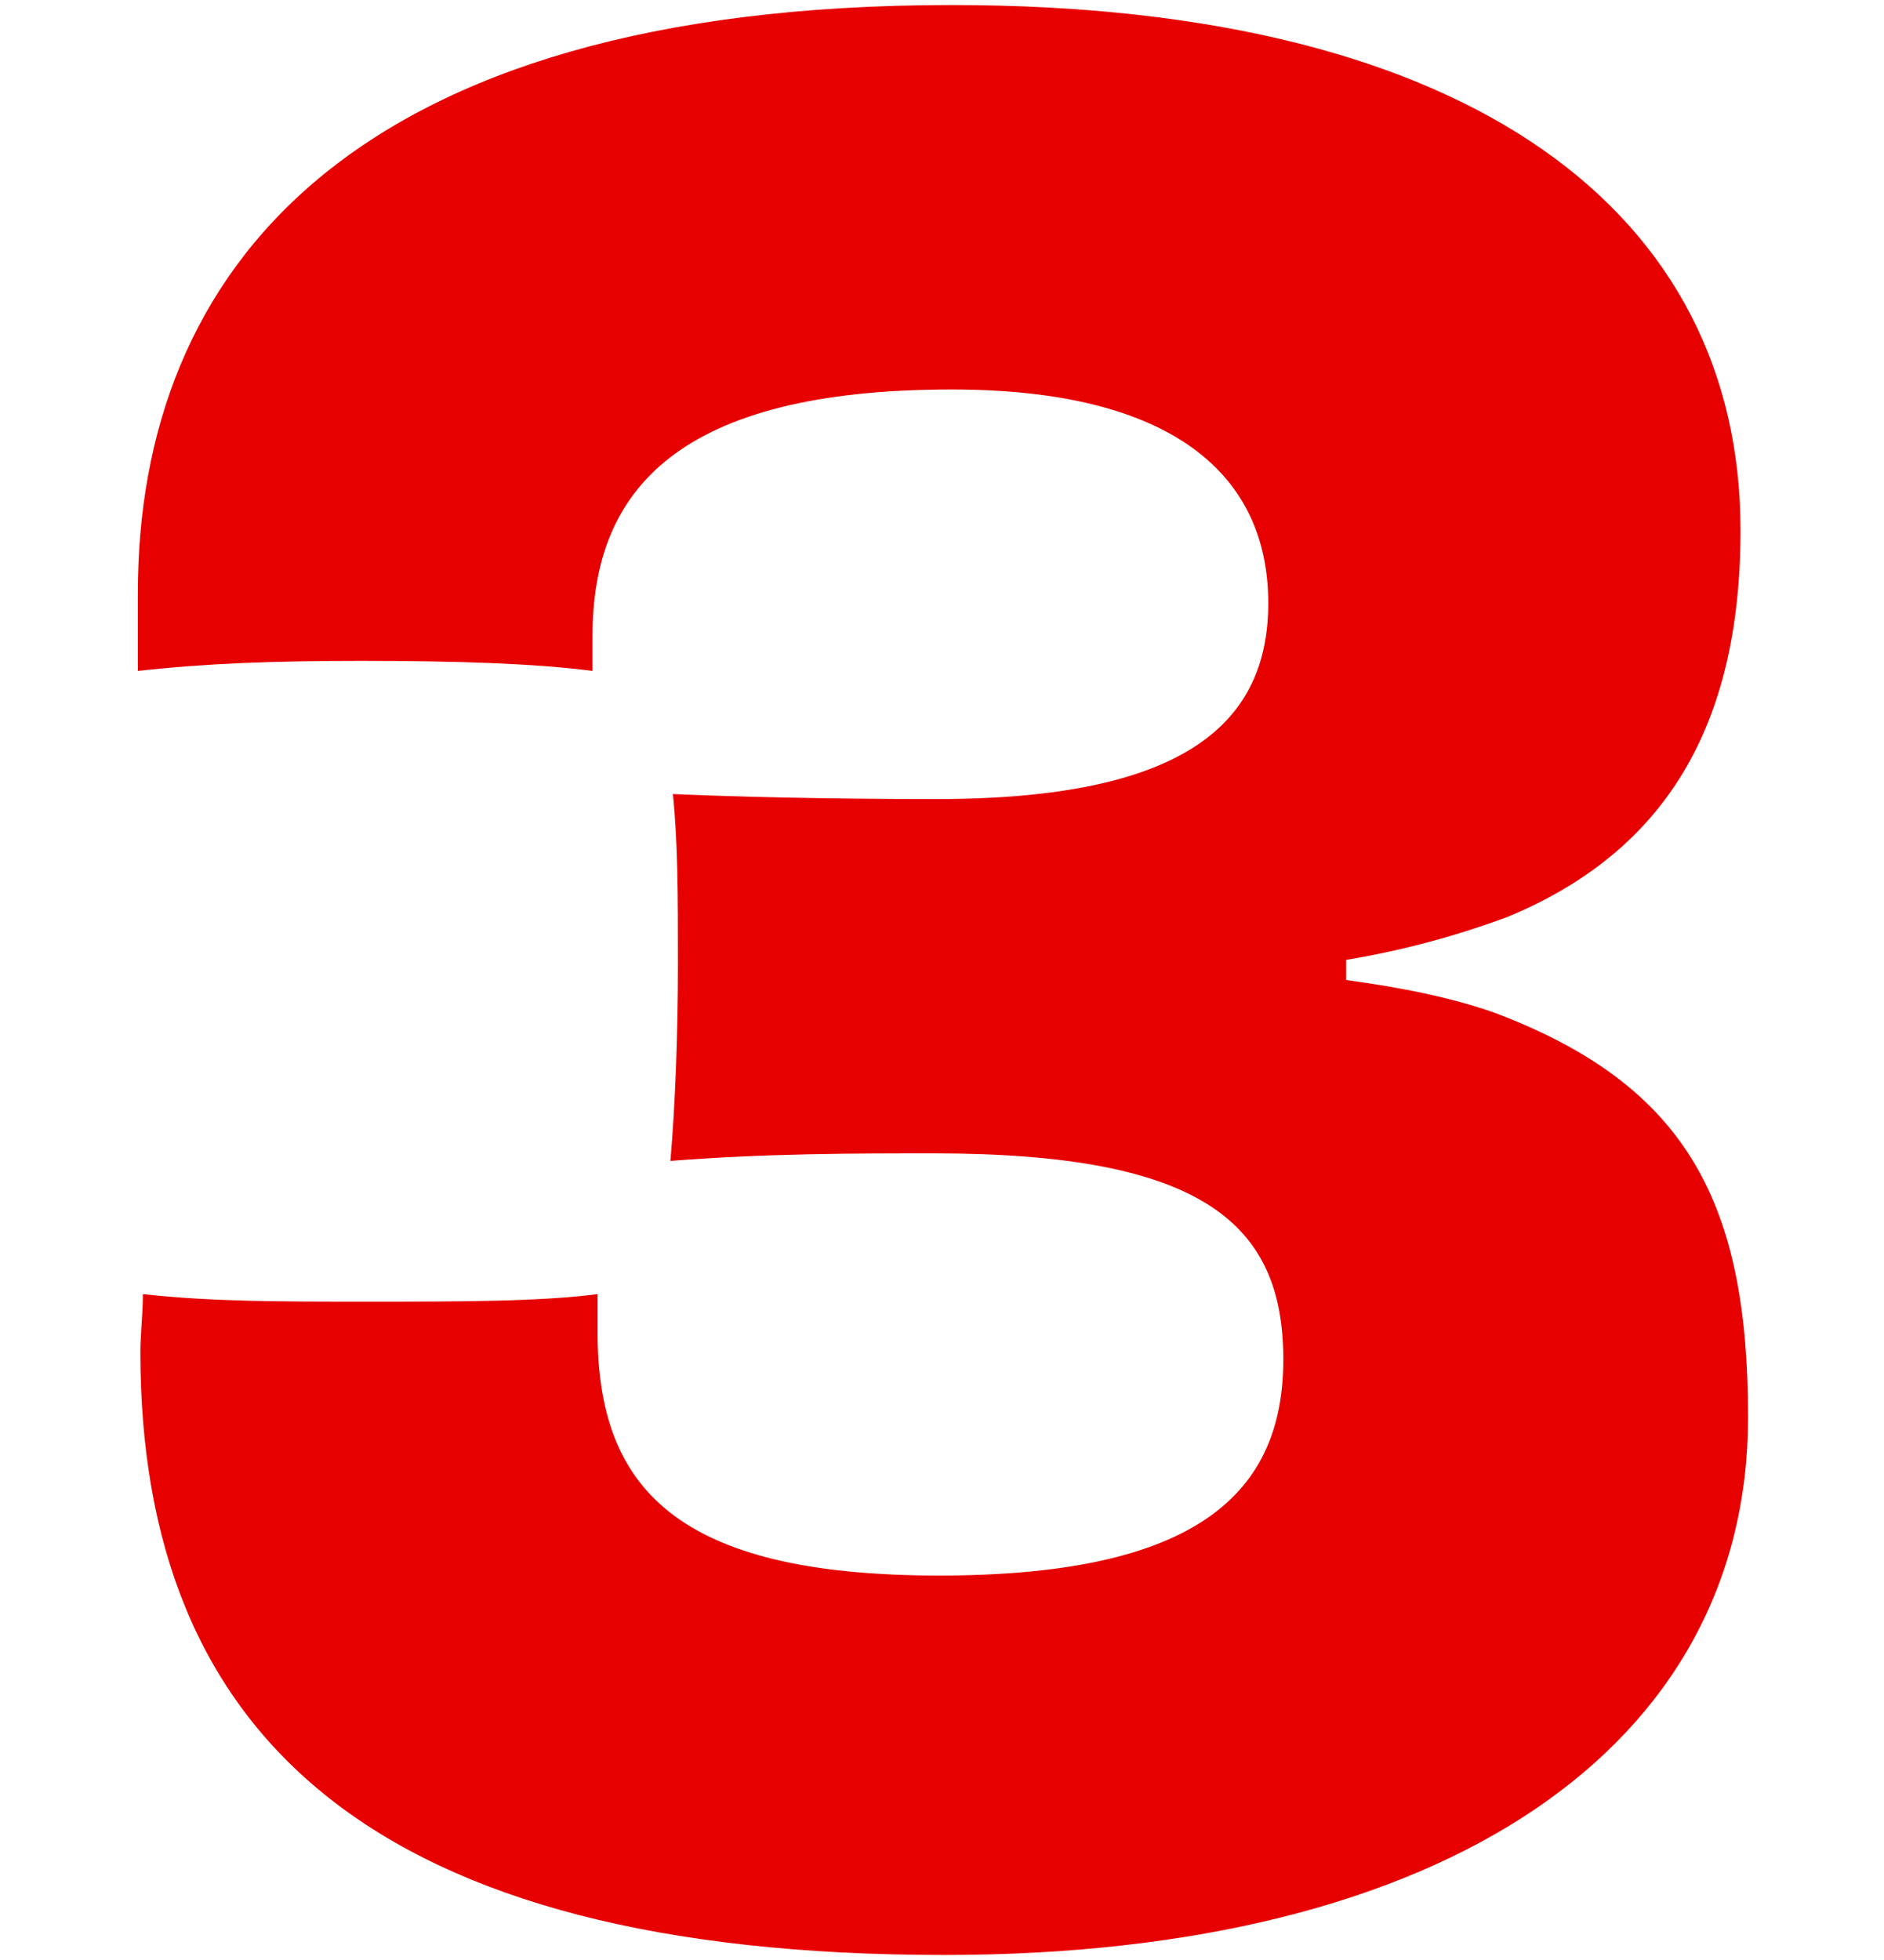 <svg width="75" height="78" viewBox="0 0 75 78" fill="none" xmlns="http://www.w3.org/2000/svg">
<path d="M53.588 38.2V39C55.788 39.3 57.788 39.7 59.488 40.3C67.188 43.2 69.588 47.9 69.588 56.4C69.588 69.5 57.588 77.8 37.588 77.8C14.888 77.8 5.588 69.1 5.588 53.8C5.588 53.1 5.688 52.3 5.688 51.5C8.388 51.8 11.088 51.8 14.588 51.8C18.288 51.8 21.488 51.8 23.788 51.5V53C23.788 59.2 26.888 62.7 37.388 62.7C47.688 62.7 51.088 59.4 51.088 54.1C51.088 48.7 47.888 45.9 37.188 45.9C33.988 45.9 30.488 45.9 26.688 46.2C26.888 43.9 26.988 41 26.988 38.4C26.988 35.6 26.988 33.6 26.788 31.6C29.088 31.7 32.688 31.8 37.288 31.8C47.288 31.8 50.488 28.7 50.488 24C50.488 18.9 46.688 15.5 37.888 15.5C26.988 15.5 23.588 19.5 23.588 25.3V26.7C21.288 26.4 18.088 26.3 14.388 26.3C10.888 26.3 8.188 26.4 5.488 26.7V23.6C5.488 10.8 13.888 0.2 37.888 0.2C58.788 0.2 69.288 8.6 69.288 21.1C69.288 28.9 66.288 33.9 59.988 36.5C58.088 37.2 55.988 37.8 53.588 38.2Z" fill="#E70000"/>
</svg>
